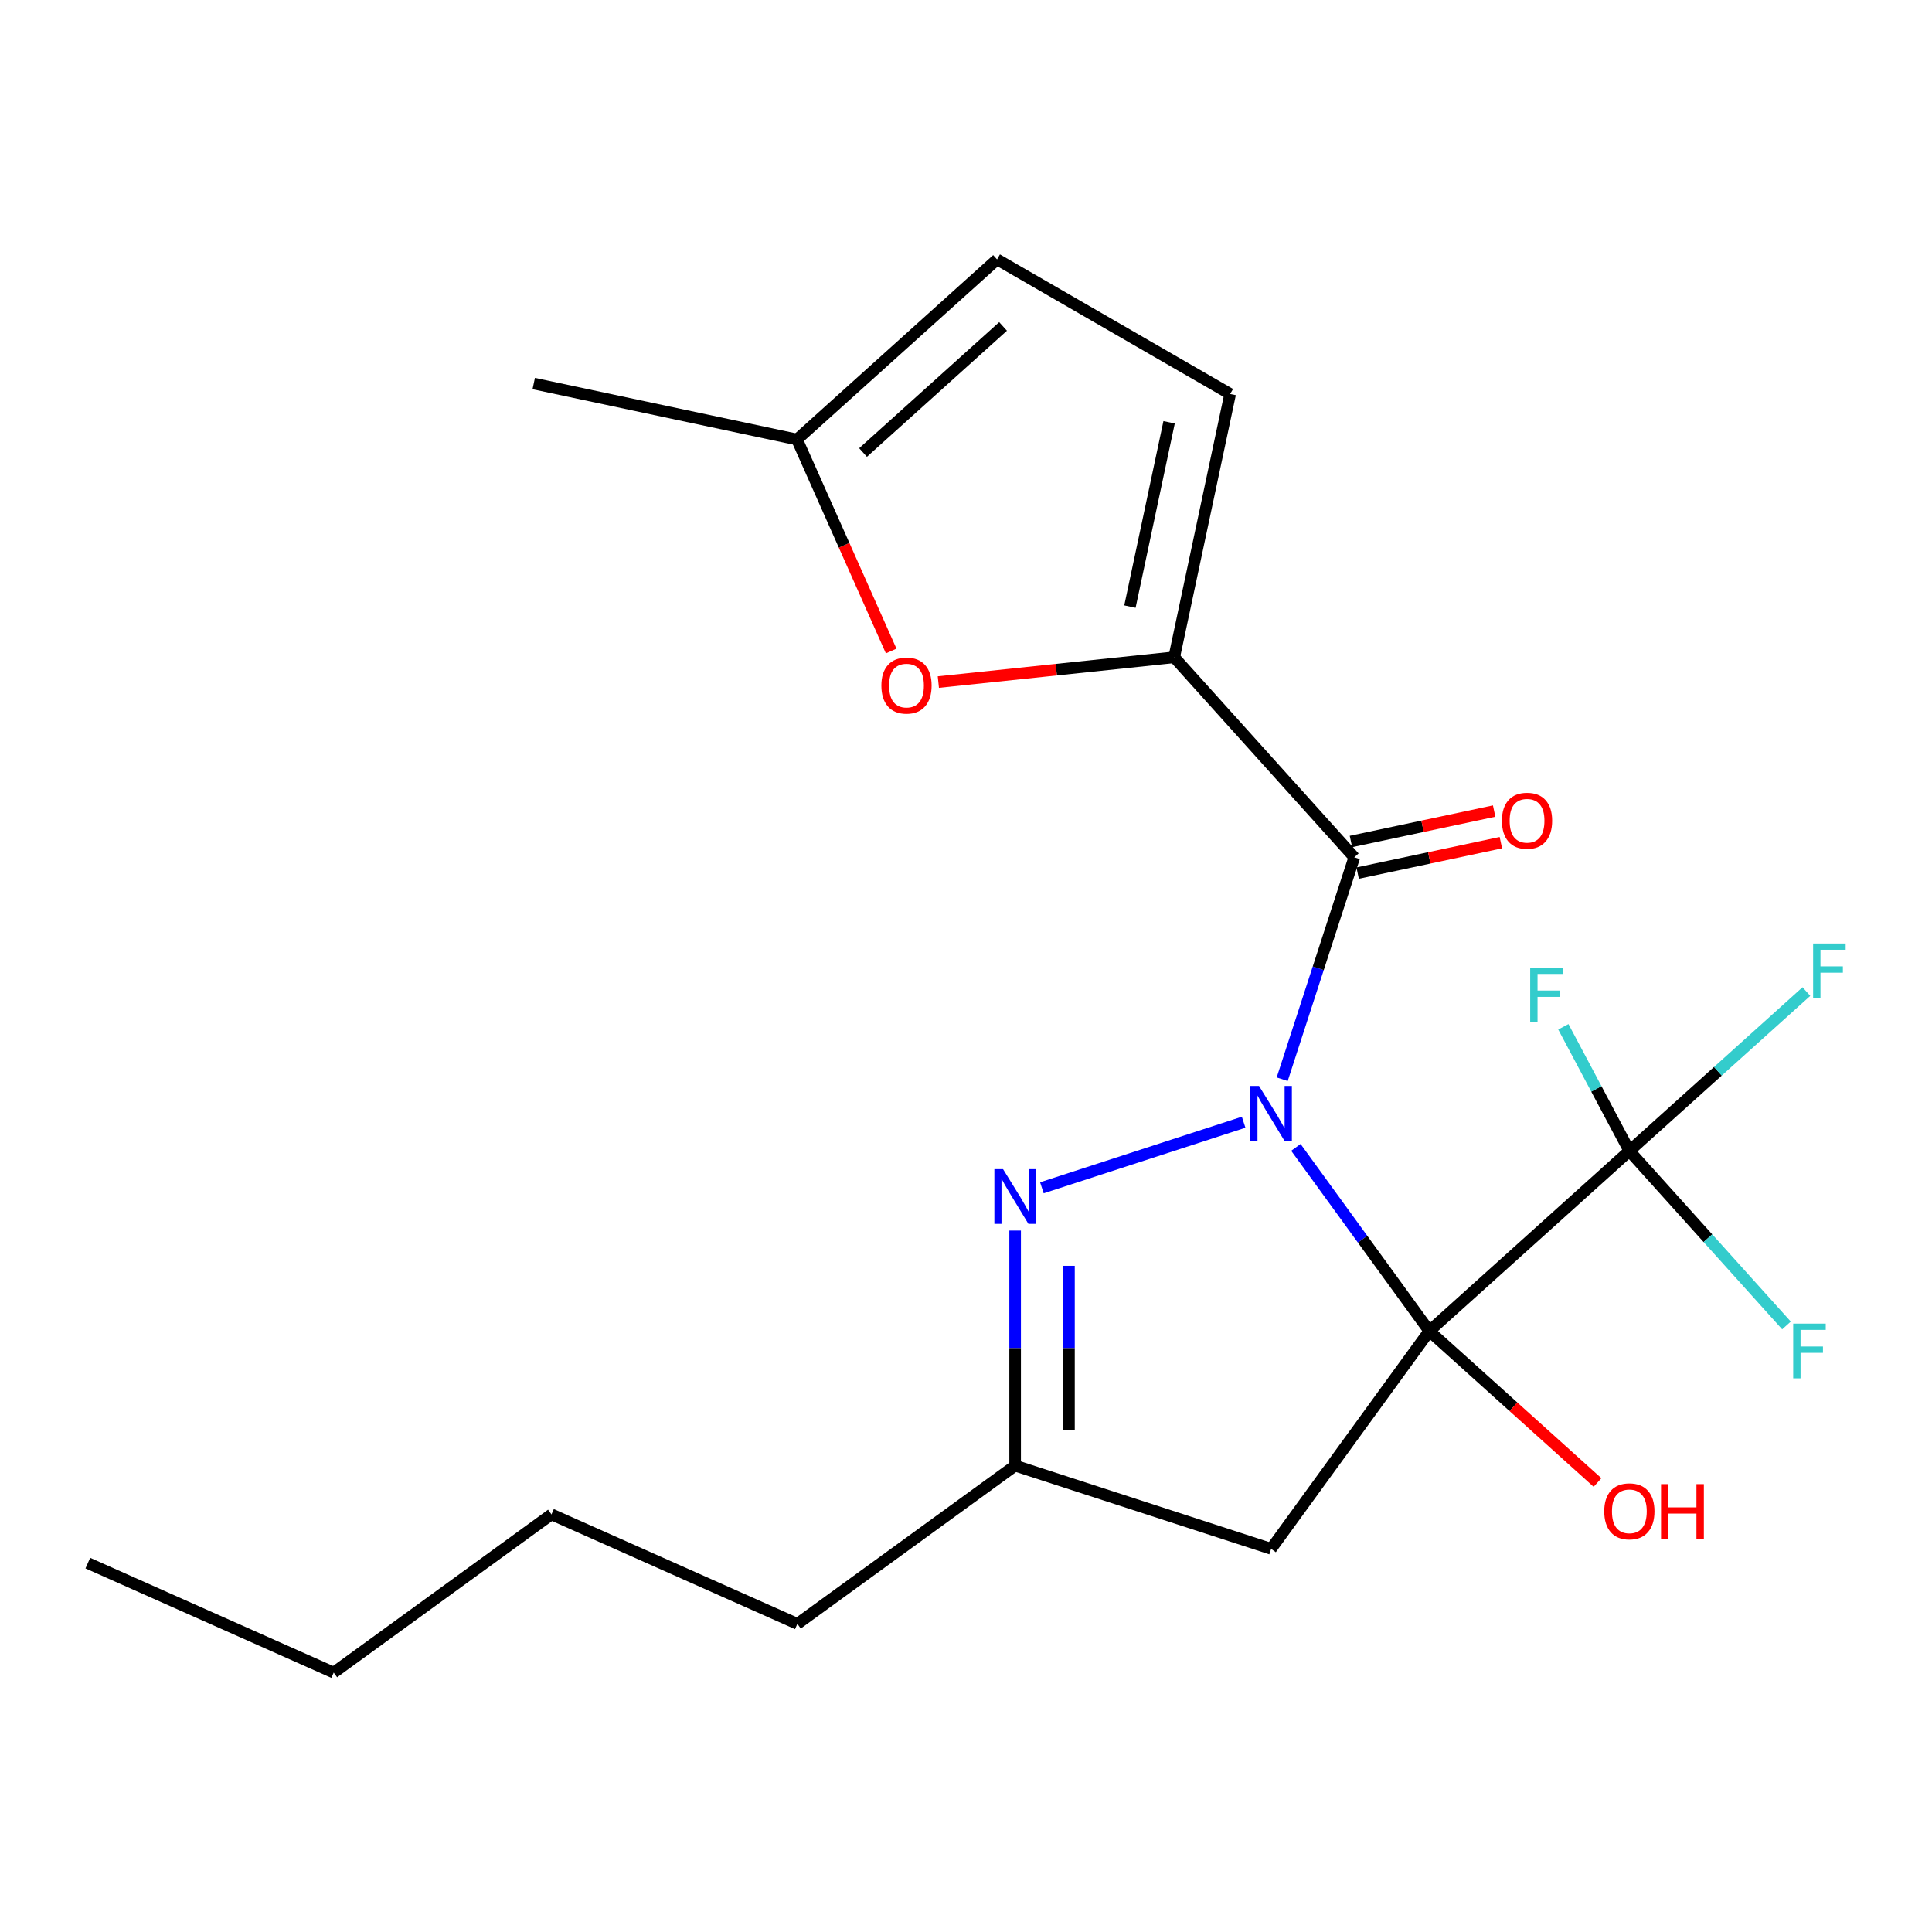 <?xml version='1.0' encoding='iso-8859-1'?>
<svg version='1.1' baseProfile='full'
              xmlns='http://www.w3.org/2000/svg'
                      xmlns:rdkit='http://www.rdkit.org/xml'
                      xmlns:xlink='http://www.w3.org/1999/xlink'
                  xml:space='preserve'
width='1000px' height='1000px' viewBox='0 0 1000 1000'>
<!-- END OF HEADER -->
<rect style='opacity:1.0;fill:#FFFFFF;stroke:none' width='1000' height='1000' x='0' y='0'> </rect>
<path class='bond-0' d='M 670.749,593.886 L 705.285,641.42' style='fill:none;fill-rule:evenodd;stroke:#0000FF;stroke-width:6px;stroke-linecap:butt;stroke-linejoin:miter;stroke-opacity:1' />
<path class='bond-0' d='M 705.285,641.42 L 739.821,688.955' style='fill:none;fill-rule:evenodd;stroke:#000000;stroke-width:6px;stroke-linecap:butt;stroke-linejoin:miter;stroke-opacity:1' />
<path class='bond-1' d='M 663.664,558.6 L 682.324,501.171' style='fill:none;fill-rule:evenodd;stroke:#0000FF;stroke-width:6px;stroke-linecap:butt;stroke-linejoin:miter;stroke-opacity:1' />
<path class='bond-1' d='M 682.324,501.171 L 700.983,443.741' style='fill:none;fill-rule:evenodd;stroke:#000000;stroke-width:6px;stroke-linecap:butt;stroke-linejoin:miter;stroke-opacity:1' />
<path class='bond-2' d='M 643.708,580.864 L 539.279,614.795' style='fill:none;fill-rule:evenodd;stroke:#0000FF;stroke-width:6px;stroke-linecap:butt;stroke-linejoin:miter;stroke-opacity:1' />
<path class='bond-4' d='M 739.821,688.955 L 843.356,595.732' style='fill:none;fill-rule:evenodd;stroke:#000000;stroke-width:6px;stroke-linecap:butt;stroke-linejoin:miter;stroke-opacity:1' />
<path class='bond-5' d='M 739.821,688.955 L 657.931,801.667' style='fill:none;fill-rule:evenodd;stroke:#000000;stroke-width:6px;stroke-linecap:butt;stroke-linejoin:miter;stroke-opacity:1' />
<path class='bond-12' d='M 739.821,688.955 L 783.347,728.146' style='fill:none;fill-rule:evenodd;stroke:#000000;stroke-width:6px;stroke-linecap:butt;stroke-linejoin:miter;stroke-opacity:1' />
<path class='bond-12' d='M 783.347,728.146 L 826.873,767.337' style='fill:none;fill-rule:evenodd;stroke:#FF0000;stroke-width:6px;stroke-linecap:butt;stroke-linejoin:miter;stroke-opacity:1' />
<path class='bond-3' d='M 700.983,443.741 L 607.76,340.206' style='fill:none;fill-rule:evenodd;stroke:#000000;stroke-width:6px;stroke-linecap:butt;stroke-linejoin:miter;stroke-opacity:1' />
<path class='bond-11' d='M 702.721,451.918 L 739.784,444.04' style='fill:none;fill-rule:evenodd;stroke:#000000;stroke-width:6px;stroke-linecap:butt;stroke-linejoin:miter;stroke-opacity:1' />
<path class='bond-11' d='M 739.784,444.04 L 776.847,436.162' style='fill:none;fill-rule:evenodd;stroke:#FF0000;stroke-width:6px;stroke-linecap:butt;stroke-linejoin:miter;stroke-opacity:1' />
<path class='bond-11' d='M 699.245,435.565 L 736.308,427.687' style='fill:none;fill-rule:evenodd;stroke:#000000;stroke-width:6px;stroke-linecap:butt;stroke-linejoin:miter;stroke-opacity:1' />
<path class='bond-11' d='M 736.308,427.687 L 773.371,419.809' style='fill:none;fill-rule:evenodd;stroke:#FF0000;stroke-width:6px;stroke-linecap:butt;stroke-linejoin:miter;stroke-opacity:1' />
<path class='bond-8' d='M 525.43,636.938 L 525.43,697.777' style='fill:none;fill-rule:evenodd;stroke:#0000FF;stroke-width:6px;stroke-linecap:butt;stroke-linejoin:miter;stroke-opacity:1' />
<path class='bond-8' d='M 525.43,697.777 L 525.43,758.615' style='fill:none;fill-rule:evenodd;stroke:#000000;stroke-width:6px;stroke-linecap:butt;stroke-linejoin:miter;stroke-opacity:1' />
<path class='bond-8' d='M 553.294,655.19 L 553.294,697.777' style='fill:none;fill-rule:evenodd;stroke:#0000FF;stroke-width:6px;stroke-linecap:butt;stroke-linejoin:miter;stroke-opacity:1' />
<path class='bond-8' d='M 553.294,697.777 L 553.294,740.364' style='fill:none;fill-rule:evenodd;stroke:#000000;stroke-width:6px;stroke-linecap:butt;stroke-linejoin:miter;stroke-opacity:1' />
<path class='bond-6' d='M 607.76,340.206 L 546.723,346.622' style='fill:none;fill-rule:evenodd;stroke:#000000;stroke-width:6px;stroke-linecap:butt;stroke-linejoin:miter;stroke-opacity:1' />
<path class='bond-6' d='M 546.723,346.622 L 485.686,353.037' style='fill:none;fill-rule:evenodd;stroke:#FF0000;stroke-width:6px;stroke-linecap:butt;stroke-linejoin:miter;stroke-opacity:1' />
<path class='bond-7' d='M 607.76,340.206 L 636.726,203.931' style='fill:none;fill-rule:evenodd;stroke:#000000;stroke-width:6px;stroke-linecap:butt;stroke-linejoin:miter;stroke-opacity:1' />
<path class='bond-7' d='M 584.85,313.972 L 605.126,218.579' style='fill:none;fill-rule:evenodd;stroke:#000000;stroke-width:6px;stroke-linecap:butt;stroke-linejoin:miter;stroke-opacity:1' />
<path class='bond-13' d='M 843.356,595.732 L 889.172,554.479' style='fill:none;fill-rule:evenodd;stroke:#000000;stroke-width:6px;stroke-linecap:butt;stroke-linejoin:miter;stroke-opacity:1' />
<path class='bond-13' d='M 889.172,554.479 L 934.988,513.226' style='fill:none;fill-rule:evenodd;stroke:#33CCCC;stroke-width:6px;stroke-linecap:butt;stroke-linejoin:miter;stroke-opacity:1' />
<path class='bond-14' d='M 843.356,595.732 L 826.273,563.599' style='fill:none;fill-rule:evenodd;stroke:#000000;stroke-width:6px;stroke-linecap:butt;stroke-linejoin:miter;stroke-opacity:1' />
<path class='bond-14' d='M 826.273,563.599 L 809.19,531.466' style='fill:none;fill-rule:evenodd;stroke:#33CCCC;stroke-width:6px;stroke-linecap:butt;stroke-linejoin:miter;stroke-opacity:1' />
<path class='bond-15' d='M 843.356,595.732 L 884.017,640.889' style='fill:none;fill-rule:evenodd;stroke:#000000;stroke-width:6px;stroke-linecap:butt;stroke-linejoin:miter;stroke-opacity:1' />
<path class='bond-15' d='M 884.017,640.889 L 924.677,686.047' style='fill:none;fill-rule:evenodd;stroke:#33CCCC;stroke-width:6px;stroke-linecap:butt;stroke-linejoin:miter;stroke-opacity:1' />
<path class='bond-21' d='M 657.931,801.667 L 525.43,758.615' style='fill:none;fill-rule:evenodd;stroke:#000000;stroke-width:6px;stroke-linecap:butt;stroke-linejoin:miter;stroke-opacity:1' />
<path class='bond-9' d='M 461.277,336.966 L 436.907,282.23' style='fill:none;fill-rule:evenodd;stroke:#FF0000;stroke-width:6px;stroke-linecap:butt;stroke-linejoin:miter;stroke-opacity:1' />
<path class='bond-9' d='M 436.907,282.23 L 412.536,227.494' style='fill:none;fill-rule:evenodd;stroke:#000000;stroke-width:6px;stroke-linecap:butt;stroke-linejoin:miter;stroke-opacity:1' />
<path class='bond-10' d='M 636.726,203.931 L 516.072,134.271' style='fill:none;fill-rule:evenodd;stroke:#000000;stroke-width:6px;stroke-linecap:butt;stroke-linejoin:miter;stroke-opacity:1' />
<path class='bond-16' d='M 525.43,758.615 L 412.717,840.506' style='fill:none;fill-rule:evenodd;stroke:#000000;stroke-width:6px;stroke-linecap:butt;stroke-linejoin:miter;stroke-opacity:1' />
<path class='bond-17' d='M 412.536,227.494 L 276.261,198.528' style='fill:none;fill-rule:evenodd;stroke:#000000;stroke-width:6px;stroke-linecap:butt;stroke-linejoin:miter;stroke-opacity:1' />
<path class='bond-22' d='M 412.536,227.494 L 516.072,134.271' style='fill:none;fill-rule:evenodd;stroke:#000000;stroke-width:6px;stroke-linecap:butt;stroke-linejoin:miter;stroke-opacity:1' />
<path class='bond-22' d='M 446.711,234.218 L 519.186,168.961' style='fill:none;fill-rule:evenodd;stroke:#000000;stroke-width:6px;stroke-linecap:butt;stroke-linejoin:miter;stroke-opacity:1' />
<path class='bond-18' d='M 412.717,840.506 L 285.442,783.839' style='fill:none;fill-rule:evenodd;stroke:#000000;stroke-width:6px;stroke-linecap:butt;stroke-linejoin:miter;stroke-opacity:1' />
<path class='bond-19' d='M 285.442,783.839 L 172.73,865.729' style='fill:none;fill-rule:evenodd;stroke:#000000;stroke-width:6px;stroke-linecap:butt;stroke-linejoin:miter;stroke-opacity:1' />
<path class='bond-20' d='M 172.73,865.729 L 45.455,809.063' style='fill:none;fill-rule:evenodd;stroke:#000000;stroke-width:6px;stroke-linecap:butt;stroke-linejoin:miter;stroke-opacity:1' />
<path  class='atom-0' d='M 651.671 562.083
L 660.951 577.083
Q 661.871 578.563, 663.351 581.243
Q 664.831 583.923, 664.911 584.083
L 664.911 562.083
L 668.671 562.083
L 668.671 590.403
L 664.791 590.403
L 654.831 574.003
Q 653.671 572.083, 652.431 569.883
Q 651.231 567.683, 650.871 567.003
L 650.871 590.403
L 647.191 590.403
L 647.191 562.083
L 651.671 562.083
' fill='#0000FF'/>
<path  class='atom-3' d='M 519.17 605.135
L 528.45 620.135
Q 529.37 621.615, 530.85 624.295
Q 532.33 626.975, 532.41 627.135
L 532.41 605.135
L 536.17 605.135
L 536.17 633.455
L 532.29 633.455
L 522.33 617.055
Q 521.17 615.135, 519.93 612.935
Q 518.73 610.735, 518.37 610.055
L 518.37 633.455
L 514.69 633.455
L 514.69 605.135
L 519.17 605.135
' fill='#0000FF'/>
<path  class='atom-7' d='M 456.203 354.849
Q 456.203 348.049, 459.563 344.249
Q 462.923 340.449, 469.203 340.449
Q 475.483 340.449, 478.843 344.249
Q 482.203 348.049, 482.203 354.849
Q 482.203 361.729, 478.803 365.649
Q 475.403 369.529, 469.203 369.529
Q 462.963 369.529, 459.563 365.649
Q 456.203 361.769, 456.203 354.849
M 469.203 366.329
Q 473.523 366.329, 475.843 363.449
Q 478.203 360.529, 478.203 354.849
Q 478.203 349.289, 475.843 346.489
Q 473.523 343.649, 469.203 343.649
Q 464.883 343.649, 462.523 346.449
Q 460.203 349.249, 460.203 354.849
Q 460.203 360.569, 462.523 363.449
Q 464.883 366.329, 469.203 366.329
' fill='#FF0000'/>
<path  class='atom-12' d='M 777.394 424.817
Q 777.394 418.017, 780.754 414.217
Q 784.114 410.417, 790.394 410.417
Q 796.674 410.417, 800.034 414.217
Q 803.394 418.017, 803.394 424.817
Q 803.394 431.697, 799.994 435.617
Q 796.594 439.497, 790.394 439.497
Q 784.154 439.497, 780.754 435.617
Q 777.394 431.737, 777.394 424.817
M 790.394 436.297
Q 794.714 436.297, 797.034 433.417
Q 799.394 430.497, 799.394 424.817
Q 799.394 419.257, 797.034 416.457
Q 794.714 413.617, 790.394 413.617
Q 786.074 413.617, 783.714 416.417
Q 781.394 419.217, 781.394 424.817
Q 781.394 430.537, 783.714 433.417
Q 786.074 436.297, 790.394 436.297
' fill='#FF0000'/>
<path  class='atom-13' d='M 830.356 782.259
Q 830.356 775.459, 833.716 771.659
Q 837.076 767.859, 843.356 767.859
Q 849.636 767.859, 852.996 771.659
Q 856.356 775.459, 856.356 782.259
Q 856.356 789.139, 852.956 793.059
Q 849.556 796.939, 843.356 796.939
Q 837.116 796.939, 833.716 793.059
Q 830.356 789.179, 830.356 782.259
M 843.356 793.739
Q 847.676 793.739, 849.996 790.859
Q 852.356 787.939, 852.356 782.259
Q 852.356 776.699, 849.996 773.899
Q 847.676 771.059, 843.356 771.059
Q 839.036 771.059, 836.676 773.859
Q 834.356 776.659, 834.356 782.259
Q 834.356 787.979, 836.676 790.859
Q 839.036 793.739, 843.356 793.739
' fill='#FF0000'/>
<path  class='atom-13' d='M 859.756 768.179
L 863.596 768.179
L 863.596 780.219
L 878.076 780.219
L 878.076 768.179
L 881.916 768.179
L 881.916 796.499
L 878.076 796.499
L 878.076 783.419
L 863.596 783.419
L 863.596 796.499
L 859.756 796.499
L 859.756 768.179
' fill='#FF0000'/>
<path  class='atom-14' d='M 938.471 488.348
L 955.311 488.348
L 955.311 491.588
L 942.271 491.588
L 942.271 500.188
L 953.871 500.188
L 953.871 503.468
L 942.271 503.468
L 942.271 516.668
L 938.471 516.668
L 938.471 488.348
' fill='#33CCCC'/>
<path  class='atom-15' d='M 792.027 500.861
L 808.867 500.861
L 808.867 504.101
L 795.827 504.101
L 795.827 512.701
L 807.427 512.701
L 807.427 515.981
L 795.827 515.981
L 795.827 529.181
L 792.027 529.181
L 792.027 500.861
' fill='#33CCCC'/>
<path  class='atom-16' d='M 928.16 685.107
L 945 685.107
L 945 688.347
L 931.96 688.347
L 931.96 696.947
L 943.56 696.947
L 943.56 700.227
L 931.96 700.227
L 931.96 713.427
L 928.16 713.427
L 928.16 685.107
' fill='#33CCCC'/>
</svg>
